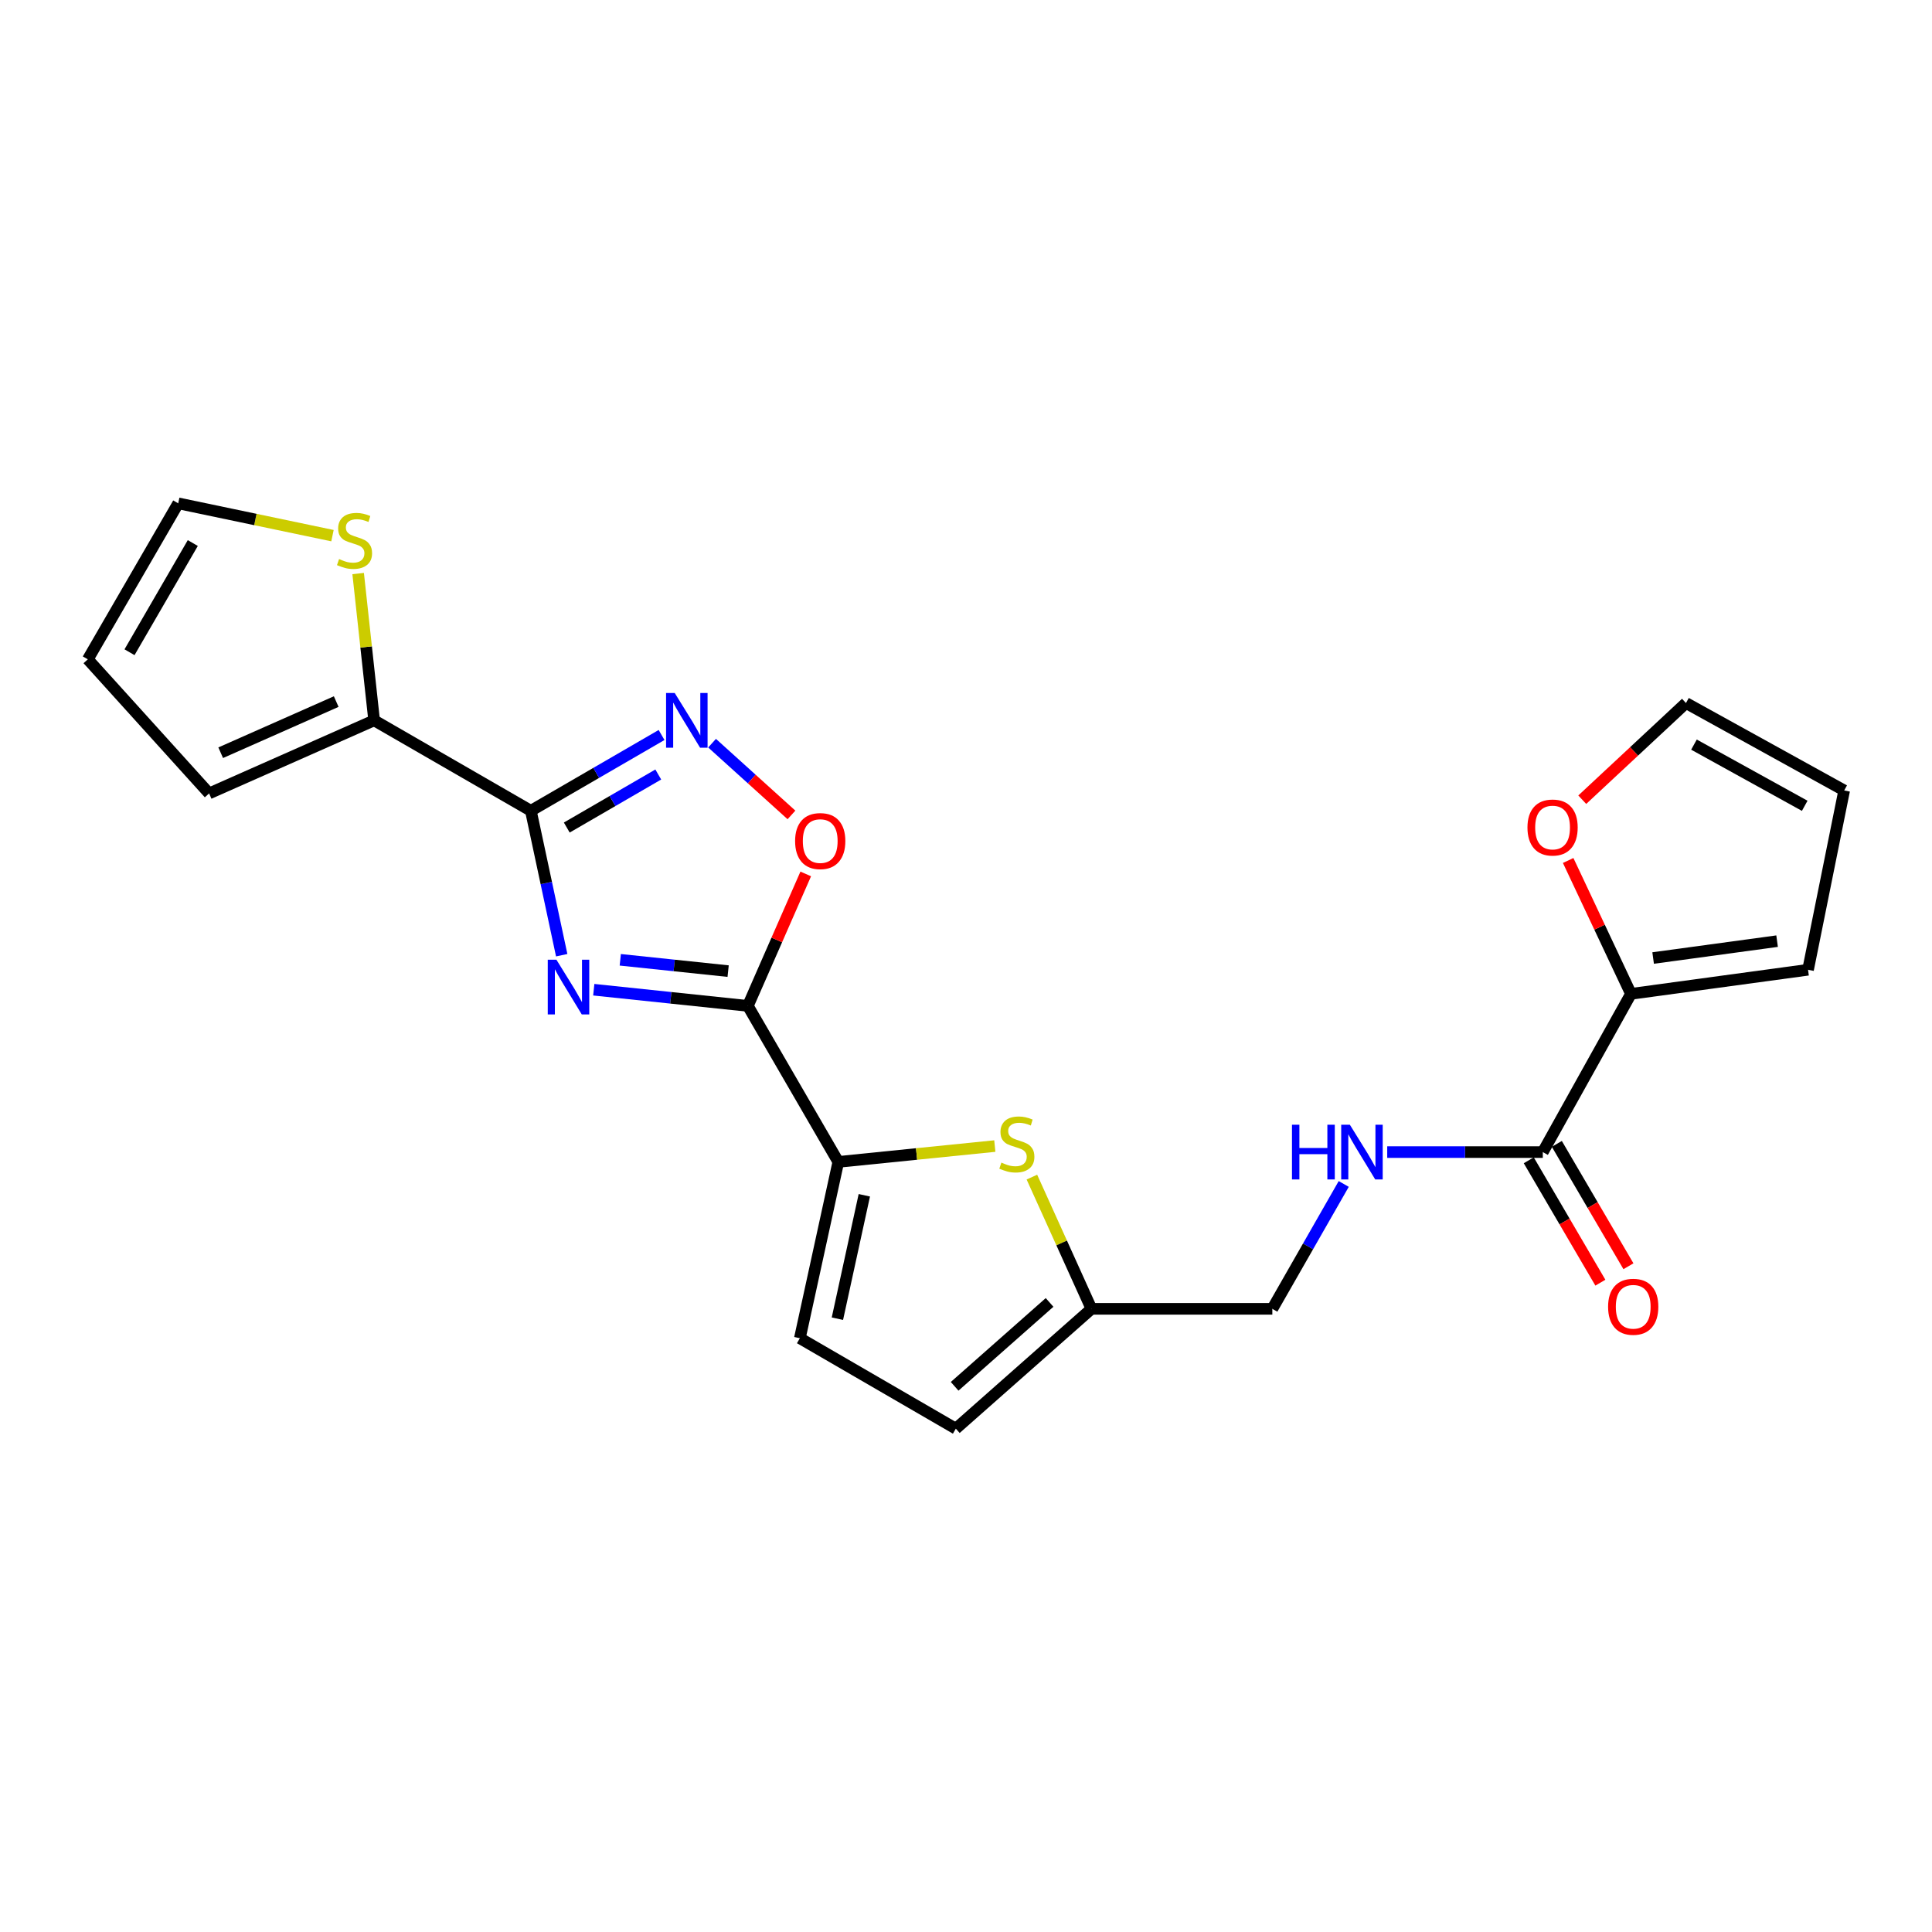 <?xml version='1.0' encoding='iso-8859-1'?>
<svg version='1.1' baseProfile='full'
              xmlns='http://www.w3.org/2000/svg'
                      xmlns:rdkit='http://www.rdkit.org/xml'
                      xmlns:xlink='http://www.w3.org/1999/xlink'
                  xml:space='preserve'
width='1000px' height='1000px' viewBox='0 0 1000 1000'>
<!-- END OF HEADER -->
<rect style='opacity:1.0;fill:#FFFFFF;stroke:none' width='1000' height='1000' x='0' y='0'> </rect>
<path class='bond-0' d='M 290.738,494.412 L 282.754,457.034' style='fill:none;fill-rule:evenodd;stroke:#0000FF;stroke-width:6px;stroke-linecap:butt;stroke-linejoin:miter;stroke-opacity:1' />
<path class='bond-0' d='M 282.754,457.034 L 274.771,419.655' style='fill:none;fill-rule:evenodd;stroke:#000000;stroke-width:6px;stroke-linecap:butt;stroke-linejoin:miter;stroke-opacity:1' />
<path class='bond-1' d='M 307.334,512.277 L 347.213,516.463' style='fill:none;fill-rule:evenodd;stroke:#0000FF;stroke-width:6px;stroke-linecap:butt;stroke-linejoin:miter;stroke-opacity:1' />
<path class='bond-1' d='M 347.213,516.463 L 387.091,520.65' style='fill:none;fill-rule:evenodd;stroke:#000000;stroke-width:6px;stroke-linecap:butt;stroke-linejoin:miter;stroke-opacity:1' />
<path class='bond-1' d='M 321.055,496.791 L 348.97,499.721' style='fill:none;fill-rule:evenodd;stroke:#0000FF;stroke-width:6px;stroke-linecap:butt;stroke-linejoin:miter;stroke-opacity:1' />
<path class='bond-1' d='M 348.97,499.721 L 376.885,502.652' style='fill:none;fill-rule:evenodd;stroke:#000000;stroke-width:6px;stroke-linecap:butt;stroke-linejoin:miter;stroke-opacity:1' />
<path class='bond-2' d='M 274.771,419.655 L 308.598,400.045' style='fill:none;fill-rule:evenodd;stroke:#000000;stroke-width:6px;stroke-linecap:butt;stroke-linejoin:miter;stroke-opacity:1' />
<path class='bond-2' d='M 308.598,400.045 L 342.426,380.435' style='fill:none;fill-rule:evenodd;stroke:#0000FF;stroke-width:6px;stroke-linecap:butt;stroke-linejoin:miter;stroke-opacity:1' />
<path class='bond-2' d='M 293.362,428.336 L 317.041,414.609' style='fill:none;fill-rule:evenodd;stroke:#000000;stroke-width:6px;stroke-linecap:butt;stroke-linejoin:miter;stroke-opacity:1' />
<path class='bond-2' d='M 317.041,414.609 L 340.721,400.882' style='fill:none;fill-rule:evenodd;stroke:#0000FF;stroke-width:6px;stroke-linecap:butt;stroke-linejoin:miter;stroke-opacity:1' />
<path class='bond-6' d='M 274.771,419.655 L 193.65,372.857' style='fill:none;fill-rule:evenodd;stroke:#000000;stroke-width:6px;stroke-linecap:butt;stroke-linejoin:miter;stroke-opacity:1' />
<path class='bond-3' d='M 387.091,520.65 L 433.908,601.397' style='fill:none;fill-rule:evenodd;stroke:#000000;stroke-width:6px;stroke-linecap:butt;stroke-linejoin:miter;stroke-opacity:1' />
<path class='bond-4' d='M 387.091,520.65 L 402.07,486.498' style='fill:none;fill-rule:evenodd;stroke:#000000;stroke-width:6px;stroke-linecap:butt;stroke-linejoin:miter;stroke-opacity:1' />
<path class='bond-4' d='M 402.07,486.498 L 417.05,452.346' style='fill:none;fill-rule:evenodd;stroke:#FF0000;stroke-width:6px;stroke-linecap:butt;stroke-linejoin:miter;stroke-opacity:1' />
<path class='bond-23' d='M 368.566,384.665 L 389.113,403.233' style='fill:none;fill-rule:evenodd;stroke:#0000FF;stroke-width:6px;stroke-linecap:butt;stroke-linejoin:miter;stroke-opacity:1' />
<path class='bond-23' d='M 389.113,403.233 L 409.66,421.802' style='fill:none;fill-rule:evenodd;stroke:#FF0000;stroke-width:6px;stroke-linecap:butt;stroke-linejoin:miter;stroke-opacity:1' />
<path class='bond-5' d='M 433.908,601.397 L 474.412,597.298' style='fill:none;fill-rule:evenodd;stroke:#000000;stroke-width:6px;stroke-linecap:butt;stroke-linejoin:miter;stroke-opacity:1' />
<path class='bond-5' d='M 474.412,597.298 L 514.915,593.198' style='fill:none;fill-rule:evenodd;stroke:#CCCC00;stroke-width:6px;stroke-linecap:butt;stroke-linejoin:miter;stroke-opacity:1' />
<path class='bond-9' d='M 433.908,601.397 L 414.006,692.656' style='fill:none;fill-rule:evenodd;stroke:#000000;stroke-width:6px;stroke-linecap:butt;stroke-linejoin:miter;stroke-opacity:1' />
<path class='bond-9' d='M 447.37,618.672 L 433.439,682.554' style='fill:none;fill-rule:evenodd;stroke:#000000;stroke-width:6px;stroke-linecap:butt;stroke-linejoin:miter;stroke-opacity:1' />
<path class='bond-10' d='M 534.105,609.268 L 549.518,643.358' style='fill:none;fill-rule:evenodd;stroke:#CCCC00;stroke-width:6px;stroke-linecap:butt;stroke-linejoin:miter;stroke-opacity:1' />
<path class='bond-10' d='M 549.518,643.358 L 564.932,677.449' style='fill:none;fill-rule:evenodd;stroke:#000000;stroke-width:6px;stroke-linecap:butt;stroke-linejoin:miter;stroke-opacity:1' />
<path class='bond-11' d='M 193.65,372.857 L 189.514,334.862' style='fill:none;fill-rule:evenodd;stroke:#000000;stroke-width:6px;stroke-linecap:butt;stroke-linejoin:miter;stroke-opacity:1' />
<path class='bond-11' d='M 189.514,334.862 L 185.378,296.867' style='fill:none;fill-rule:evenodd;stroke:#CCCC00;stroke-width:6px;stroke-linecap:butt;stroke-linejoin:miter;stroke-opacity:1' />
<path class='bond-15' d='M 193.65,372.857 L 108.236,410.677' style='fill:none;fill-rule:evenodd;stroke:#000000;stroke-width:6px;stroke-linecap:butt;stroke-linejoin:miter;stroke-opacity:1' />
<path class='bond-15' d='M 174.022,363.137 L 114.232,389.611' style='fill:none;fill-rule:evenodd;stroke:#000000;stroke-width:6px;stroke-linecap:butt;stroke-linejoin:miter;stroke-opacity:1' />
<path class='bond-7' d='M 798.551,596.318 L 758.288,596.318' style='fill:none;fill-rule:evenodd;stroke:#000000;stroke-width:6px;stroke-linecap:butt;stroke-linejoin:miter;stroke-opacity:1' />
<path class='bond-7' d='M 758.288,596.318 L 718.024,596.318' style='fill:none;fill-rule:evenodd;stroke:#0000FF;stroke-width:6px;stroke-linecap:butt;stroke-linejoin:miter;stroke-opacity:1' />
<path class='bond-8' d='M 798.551,596.318 L 844.18,514.421' style='fill:none;fill-rule:evenodd;stroke:#000000;stroke-width:6px;stroke-linecap:butt;stroke-linejoin:miter;stroke-opacity:1' />
<path class='bond-18' d='M 791.286,600.569 L 809.818,632.241' style='fill:none;fill-rule:evenodd;stroke:#000000;stroke-width:6px;stroke-linecap:butt;stroke-linejoin:miter;stroke-opacity:1' />
<path class='bond-18' d='M 809.818,632.241 L 828.35,663.913' style='fill:none;fill-rule:evenodd;stroke:#FF0000;stroke-width:6px;stroke-linecap:butt;stroke-linejoin:miter;stroke-opacity:1' />
<path class='bond-18' d='M 805.815,592.068 L 824.347,623.739' style='fill:none;fill-rule:evenodd;stroke:#000000;stroke-width:6px;stroke-linecap:butt;stroke-linejoin:miter;stroke-opacity:1' />
<path class='bond-18' d='M 824.347,623.739 L 842.879,655.411' style='fill:none;fill-rule:evenodd;stroke:#FF0000;stroke-width:6px;stroke-linecap:butt;stroke-linejoin:miter;stroke-opacity:1' />
<path class='bond-14' d='M 844.18,514.421 L 827.93,479.901' style='fill:none;fill-rule:evenodd;stroke:#000000;stroke-width:6px;stroke-linecap:butt;stroke-linejoin:miter;stroke-opacity:1' />
<path class='bond-14' d='M 827.93,479.901 L 811.679,445.382' style='fill:none;fill-rule:evenodd;stroke:#FF0000;stroke-width:6px;stroke-linecap:butt;stroke-linejoin:miter;stroke-opacity:1' />
<path class='bond-16' d='M 844.18,514.421 L 935.841,501.945' style='fill:none;fill-rule:evenodd;stroke:#000000;stroke-width:6px;stroke-linecap:butt;stroke-linejoin:miter;stroke-opacity:1' />
<path class='bond-16' d='M 855.659,495.87 L 919.822,487.136' style='fill:none;fill-rule:evenodd;stroke:#000000;stroke-width:6px;stroke-linecap:butt;stroke-linejoin:miter;stroke-opacity:1' />
<path class='bond-13' d='M 414.006,692.656 L 494.735,739.473' style='fill:none;fill-rule:evenodd;stroke:#000000;stroke-width:6px;stroke-linecap:butt;stroke-linejoin:miter;stroke-opacity:1' />
<path class='bond-22' d='M 564.932,677.449 L 658.557,677.449' style='fill:none;fill-rule:evenodd;stroke:#000000;stroke-width:6px;stroke-linecap:butt;stroke-linejoin:miter;stroke-opacity:1' />
<path class='bond-24' d='M 564.932,677.449 L 494.735,739.473' style='fill:none;fill-rule:evenodd;stroke:#000000;stroke-width:6px;stroke-linecap:butt;stroke-linejoin:miter;stroke-opacity:1' />
<path class='bond-24' d='M 543.256,674.137 L 494.118,717.554' style='fill:none;fill-rule:evenodd;stroke:#000000;stroke-width:6px;stroke-linecap:butt;stroke-linejoin:miter;stroke-opacity:1' />
<path class='bond-17' d='M 172.092,277.253 L 132.168,268.89' style='fill:none;fill-rule:evenodd;stroke:#CCCC00;stroke-width:6px;stroke-linecap:butt;stroke-linejoin:miter;stroke-opacity:1' />
<path class='bond-17' d='M 132.168,268.89 L 92.244,260.527' style='fill:none;fill-rule:evenodd;stroke:#000000;stroke-width:6px;stroke-linecap:butt;stroke-linejoin:miter;stroke-opacity:1' />
<path class='bond-12' d='M 695.512,612.815 L 677.035,645.132' style='fill:none;fill-rule:evenodd;stroke:#0000FF;stroke-width:6px;stroke-linecap:butt;stroke-linejoin:miter;stroke-opacity:1' />
<path class='bond-12' d='M 677.035,645.132 L 658.557,677.449' style='fill:none;fill-rule:evenodd;stroke:#000000;stroke-width:6px;stroke-linecap:butt;stroke-linejoin:miter;stroke-opacity:1' />
<path class='bond-19' d='M 818.97,413.925 L 845.814,388.907' style='fill:none;fill-rule:evenodd;stroke:#FF0000;stroke-width:6px;stroke-linecap:butt;stroke-linejoin:miter;stroke-opacity:1' />
<path class='bond-19' d='M 845.814,388.907 L 872.658,363.888' style='fill:none;fill-rule:evenodd;stroke:#000000;stroke-width:6px;stroke-linecap:butt;stroke-linejoin:miter;stroke-opacity:1' />
<path class='bond-20' d='M 108.236,410.677 L 45.455,341.265' style='fill:none;fill-rule:evenodd;stroke:#000000;stroke-width:6px;stroke-linecap:butt;stroke-linejoin:miter;stroke-opacity:1' />
<path class='bond-21' d='M 935.841,501.945 L 954.545,409.134' style='fill:none;fill-rule:evenodd;stroke:#000000;stroke-width:6px;stroke-linecap:butt;stroke-linejoin:miter;stroke-opacity:1' />
<path class='bond-25' d='M 92.244,260.527 L 45.455,341.265' style='fill:none;fill-rule:evenodd;stroke:#000000;stroke-width:6px;stroke-linecap:butt;stroke-linejoin:miter;stroke-opacity:1' />
<path class='bond-25' d='M 99.79,281.079 L 67.038,337.595' style='fill:none;fill-rule:evenodd;stroke:#000000;stroke-width:6px;stroke-linecap:butt;stroke-linejoin:miter;stroke-opacity:1' />
<path class='bond-26' d='M 872.658,363.888 L 954.545,409.134' style='fill:none;fill-rule:evenodd;stroke:#000000;stroke-width:6px;stroke-linecap:butt;stroke-linejoin:miter;stroke-opacity:1' />
<path class='bond-26' d='M 876.799,385.409 L 934.121,417.081' style='fill:none;fill-rule:evenodd;stroke:#000000;stroke-width:6px;stroke-linecap:butt;stroke-linejoin:miter;stroke-opacity:1' />
<path  class='atom-0' d='M 288.001 496.745
L 297.281 511.745
Q 298.201 513.225, 299.681 515.905
Q 301.161 518.585, 301.241 518.745
L 301.241 496.745
L 305.001 496.745
L 305.001 525.065
L 301.121 525.065
L 291.161 508.665
Q 290.001 506.745, 288.761 504.545
Q 287.561 502.345, 287.201 501.665
L 287.201 525.065
L 283.521 525.065
L 283.521 496.745
L 288.001 496.745
' fill='#0000FF'/>
<path  class='atom-3' d='M 349.239 358.697
L 358.519 373.697
Q 359.439 375.177, 360.919 377.857
Q 362.399 380.537, 362.479 380.697
L 362.479 358.697
L 366.239 358.697
L 366.239 387.017
L 362.359 387.017
L 352.399 370.617
Q 351.239 368.697, 349.999 366.497
Q 348.799 364.297, 348.439 363.617
L 348.439 387.017
L 344.759 387.017
L 344.759 358.697
L 349.239 358.697
' fill='#0000FF'/>
<path  class='atom-5' d='M 411.546 435.335
Q 411.546 428.535, 414.906 424.735
Q 418.266 420.935, 424.546 420.935
Q 430.826 420.935, 434.186 424.735
Q 437.546 428.535, 437.546 435.335
Q 437.546 442.215, 434.146 446.135
Q 430.746 450.015, 424.546 450.015
Q 418.306 450.015, 414.906 446.135
Q 411.546 442.255, 411.546 435.335
M 424.546 446.815
Q 428.866 446.815, 431.186 443.935
Q 433.546 441.015, 433.546 435.335
Q 433.546 429.775, 431.186 426.975
Q 428.866 424.135, 424.546 424.135
Q 420.226 424.135, 417.866 426.935
Q 415.546 429.735, 415.546 435.335
Q 415.546 441.055, 417.866 443.935
Q 420.226 446.815, 424.546 446.815
' fill='#FF0000'/>
<path  class='atom-6' d='M 518.317 601.764
Q 518.637 601.884, 519.957 602.444
Q 521.277 603.004, 522.717 603.364
Q 524.197 603.684, 525.637 603.684
Q 528.317 603.684, 529.877 602.404
Q 531.437 601.084, 531.437 598.804
Q 531.437 597.244, 530.637 596.284
Q 529.877 595.324, 528.677 594.804
Q 527.477 594.284, 525.477 593.684
Q 522.957 592.924, 521.437 592.204
Q 519.957 591.484, 518.877 589.964
Q 517.837 588.444, 517.837 585.884
Q 517.837 582.324, 520.237 580.124
Q 522.677 577.924, 527.477 577.924
Q 530.757 577.924, 534.477 579.484
L 533.557 582.564
Q 530.157 581.164, 527.597 581.164
Q 524.837 581.164, 523.317 582.324
Q 521.797 583.444, 521.837 585.404
Q 521.837 586.924, 522.597 587.844
Q 523.397 588.764, 524.517 589.284
Q 525.677 589.804, 527.597 590.404
Q 530.157 591.204, 531.677 592.004
Q 533.197 592.804, 534.277 594.444
Q 535.397 596.044, 535.397 598.804
Q 535.397 602.724, 532.757 604.844
Q 530.157 606.924, 525.797 606.924
Q 523.277 606.924, 521.357 606.364
Q 519.477 605.844, 517.237 604.924
L 518.317 601.764
' fill='#CCCC00'/>
<path  class='atom-12' d='M 175.503 289.363
Q 175.823 289.483, 177.143 290.043
Q 178.463 290.603, 179.903 290.963
Q 181.383 291.283, 182.823 291.283
Q 185.503 291.283, 187.063 290.003
Q 188.623 288.683, 188.623 286.403
Q 188.623 284.843, 187.823 283.883
Q 187.063 282.923, 185.863 282.403
Q 184.663 281.883, 182.663 281.283
Q 180.143 280.523, 178.623 279.803
Q 177.143 279.083, 176.063 277.563
Q 175.023 276.043, 175.023 273.483
Q 175.023 269.923, 177.423 267.723
Q 179.863 265.523, 184.663 265.523
Q 187.943 265.523, 191.663 267.083
L 190.743 270.163
Q 187.343 268.763, 184.783 268.763
Q 182.023 268.763, 180.503 269.923
Q 178.983 271.043, 179.023 273.003
Q 179.023 274.523, 179.783 275.443
Q 180.583 276.363, 181.703 276.883
Q 182.863 277.403, 184.783 278.003
Q 187.343 278.803, 188.863 279.603
Q 190.383 280.403, 191.463 282.043
Q 192.583 283.643, 192.583 286.403
Q 192.583 290.323, 189.943 292.443
Q 187.343 294.523, 182.983 294.523
Q 180.463 294.523, 178.543 293.963
Q 176.663 293.443, 174.423 292.523
L 175.503 289.363
' fill='#CCCC00'/>
<path  class='atom-13' d='M 668.724 582.158
L 672.564 582.158
L 672.564 594.198
L 687.044 594.198
L 687.044 582.158
L 690.884 582.158
L 690.884 610.478
L 687.044 610.478
L 687.044 597.398
L 672.564 597.398
L 672.564 610.478
L 668.724 610.478
L 668.724 582.158
' fill='#0000FF'/>
<path  class='atom-13' d='M 698.684 582.158
L 707.964 597.158
Q 708.884 598.638, 710.364 601.318
Q 711.844 603.998, 711.924 604.158
L 711.924 582.158
L 715.684 582.158
L 715.684 610.478
L 711.804 610.478
L 701.844 594.078
Q 700.684 592.158, 699.444 589.958
Q 698.244 587.758, 697.884 587.078
L 697.884 610.478
L 694.204 610.478
L 694.204 582.158
L 698.684 582.158
' fill='#0000FF'/>
<path  class='atom-15' d='M 790.61 428.32
Q 790.61 421.52, 793.97 417.72
Q 797.33 413.92, 803.61 413.92
Q 809.89 413.92, 813.25 417.72
Q 816.61 421.52, 816.61 428.32
Q 816.61 435.2, 813.21 439.12
Q 809.81 443, 803.61 443
Q 797.37 443, 793.97 439.12
Q 790.61 435.24, 790.61 428.32
M 803.61 439.8
Q 807.93 439.8, 810.25 436.92
Q 812.61 434, 812.61 428.32
Q 812.61 422.76, 810.25 419.96
Q 807.93 417.12, 803.61 417.12
Q 799.29 417.12, 796.93 419.92
Q 794.61 422.72, 794.61 428.32
Q 794.61 434.04, 796.93 436.92
Q 799.29 439.8, 803.61 439.8
' fill='#FF0000'/>
<path  class='atom-19' d='M 832.349 676.379
Q 832.349 669.579, 835.709 665.779
Q 839.069 661.979, 845.349 661.979
Q 851.629 661.979, 854.989 665.779
Q 858.349 669.579, 858.349 676.379
Q 858.349 683.259, 854.949 687.179
Q 851.549 691.059, 845.349 691.059
Q 839.109 691.059, 835.709 687.179
Q 832.349 683.299, 832.349 676.379
M 845.349 687.859
Q 849.669 687.859, 851.989 684.979
Q 854.349 682.059, 854.349 676.379
Q 854.349 670.819, 851.989 668.019
Q 849.669 665.179, 845.349 665.179
Q 841.029 665.179, 838.669 667.979
Q 836.349 670.779, 836.349 676.379
Q 836.349 682.099, 838.669 684.979
Q 841.029 687.859, 845.349 687.859
' fill='#FF0000'/>
</svg>
